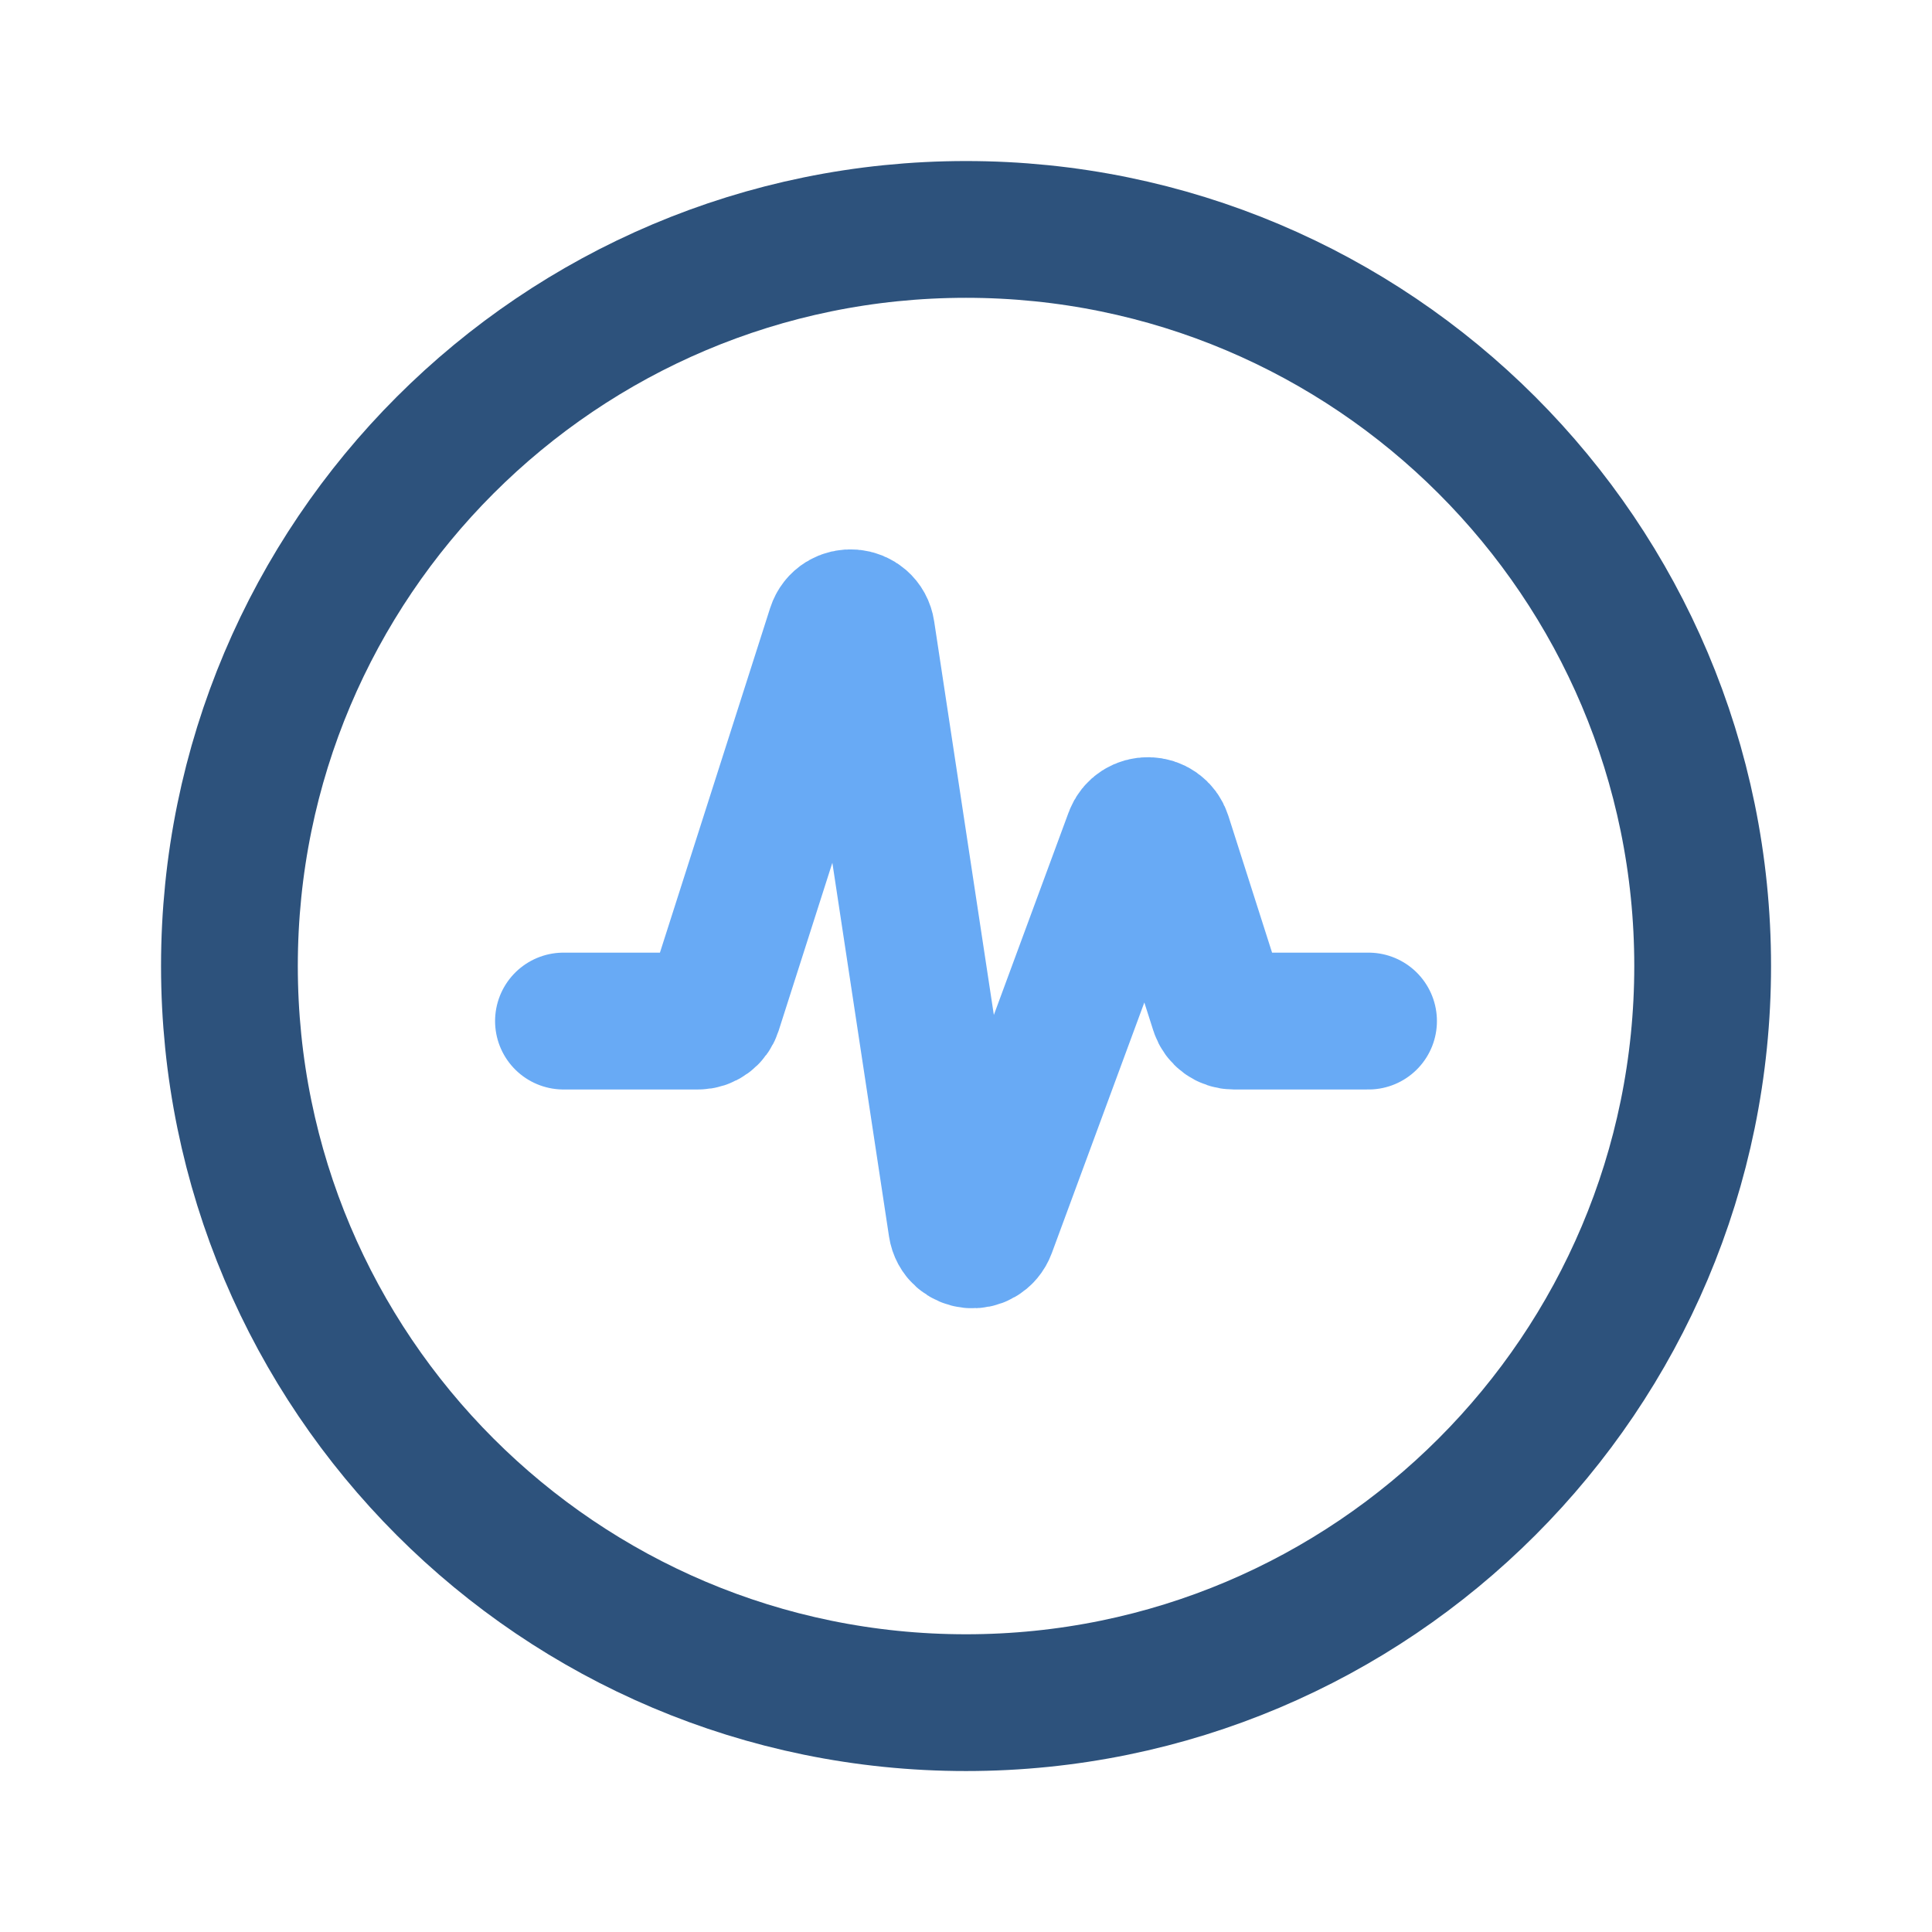 <svg viewBox="0 0 24 24" fill="none" xmlns="http://www.w3.org/2000/svg"><g id="SVGRepo_bgCarrier" stroke-width="0"></g><g id="SVGRepo_tracerCarrier" stroke-linecap="round" stroke-linejoin="round"></g><g id="SVGRepo_iconCarrier"> <path d="M12 2.85C17.054 2.85 21.151 6.946 21.151 12C21.151 17.054 17.054 21.151 12 21.151C6.946 21.151 2.85 17.054 2.85 12C2.85 6.946 6.946 2.85 12 2.85Z" stroke="#2D527C" stroke-width="1.699" stroke-linecap="round"></path> <path d="M7 12.684H8.672C8.759 12.684 8.836 12.628 8.863 12.545L10.376 7.814C10.441 7.612 10.733 7.636 10.764 7.845L11.884 15.232C11.915 15.436 12.197 15.465 12.269 15.271L14.072 10.387C14.137 10.209 14.392 10.214 14.45 10.395L15.137 12.545C15.164 12.628 15.241 12.684 15.328 12.684H17" stroke="#68aaf5" stroke-width="1.7" stroke-linecap="round"></path> </g></svg>